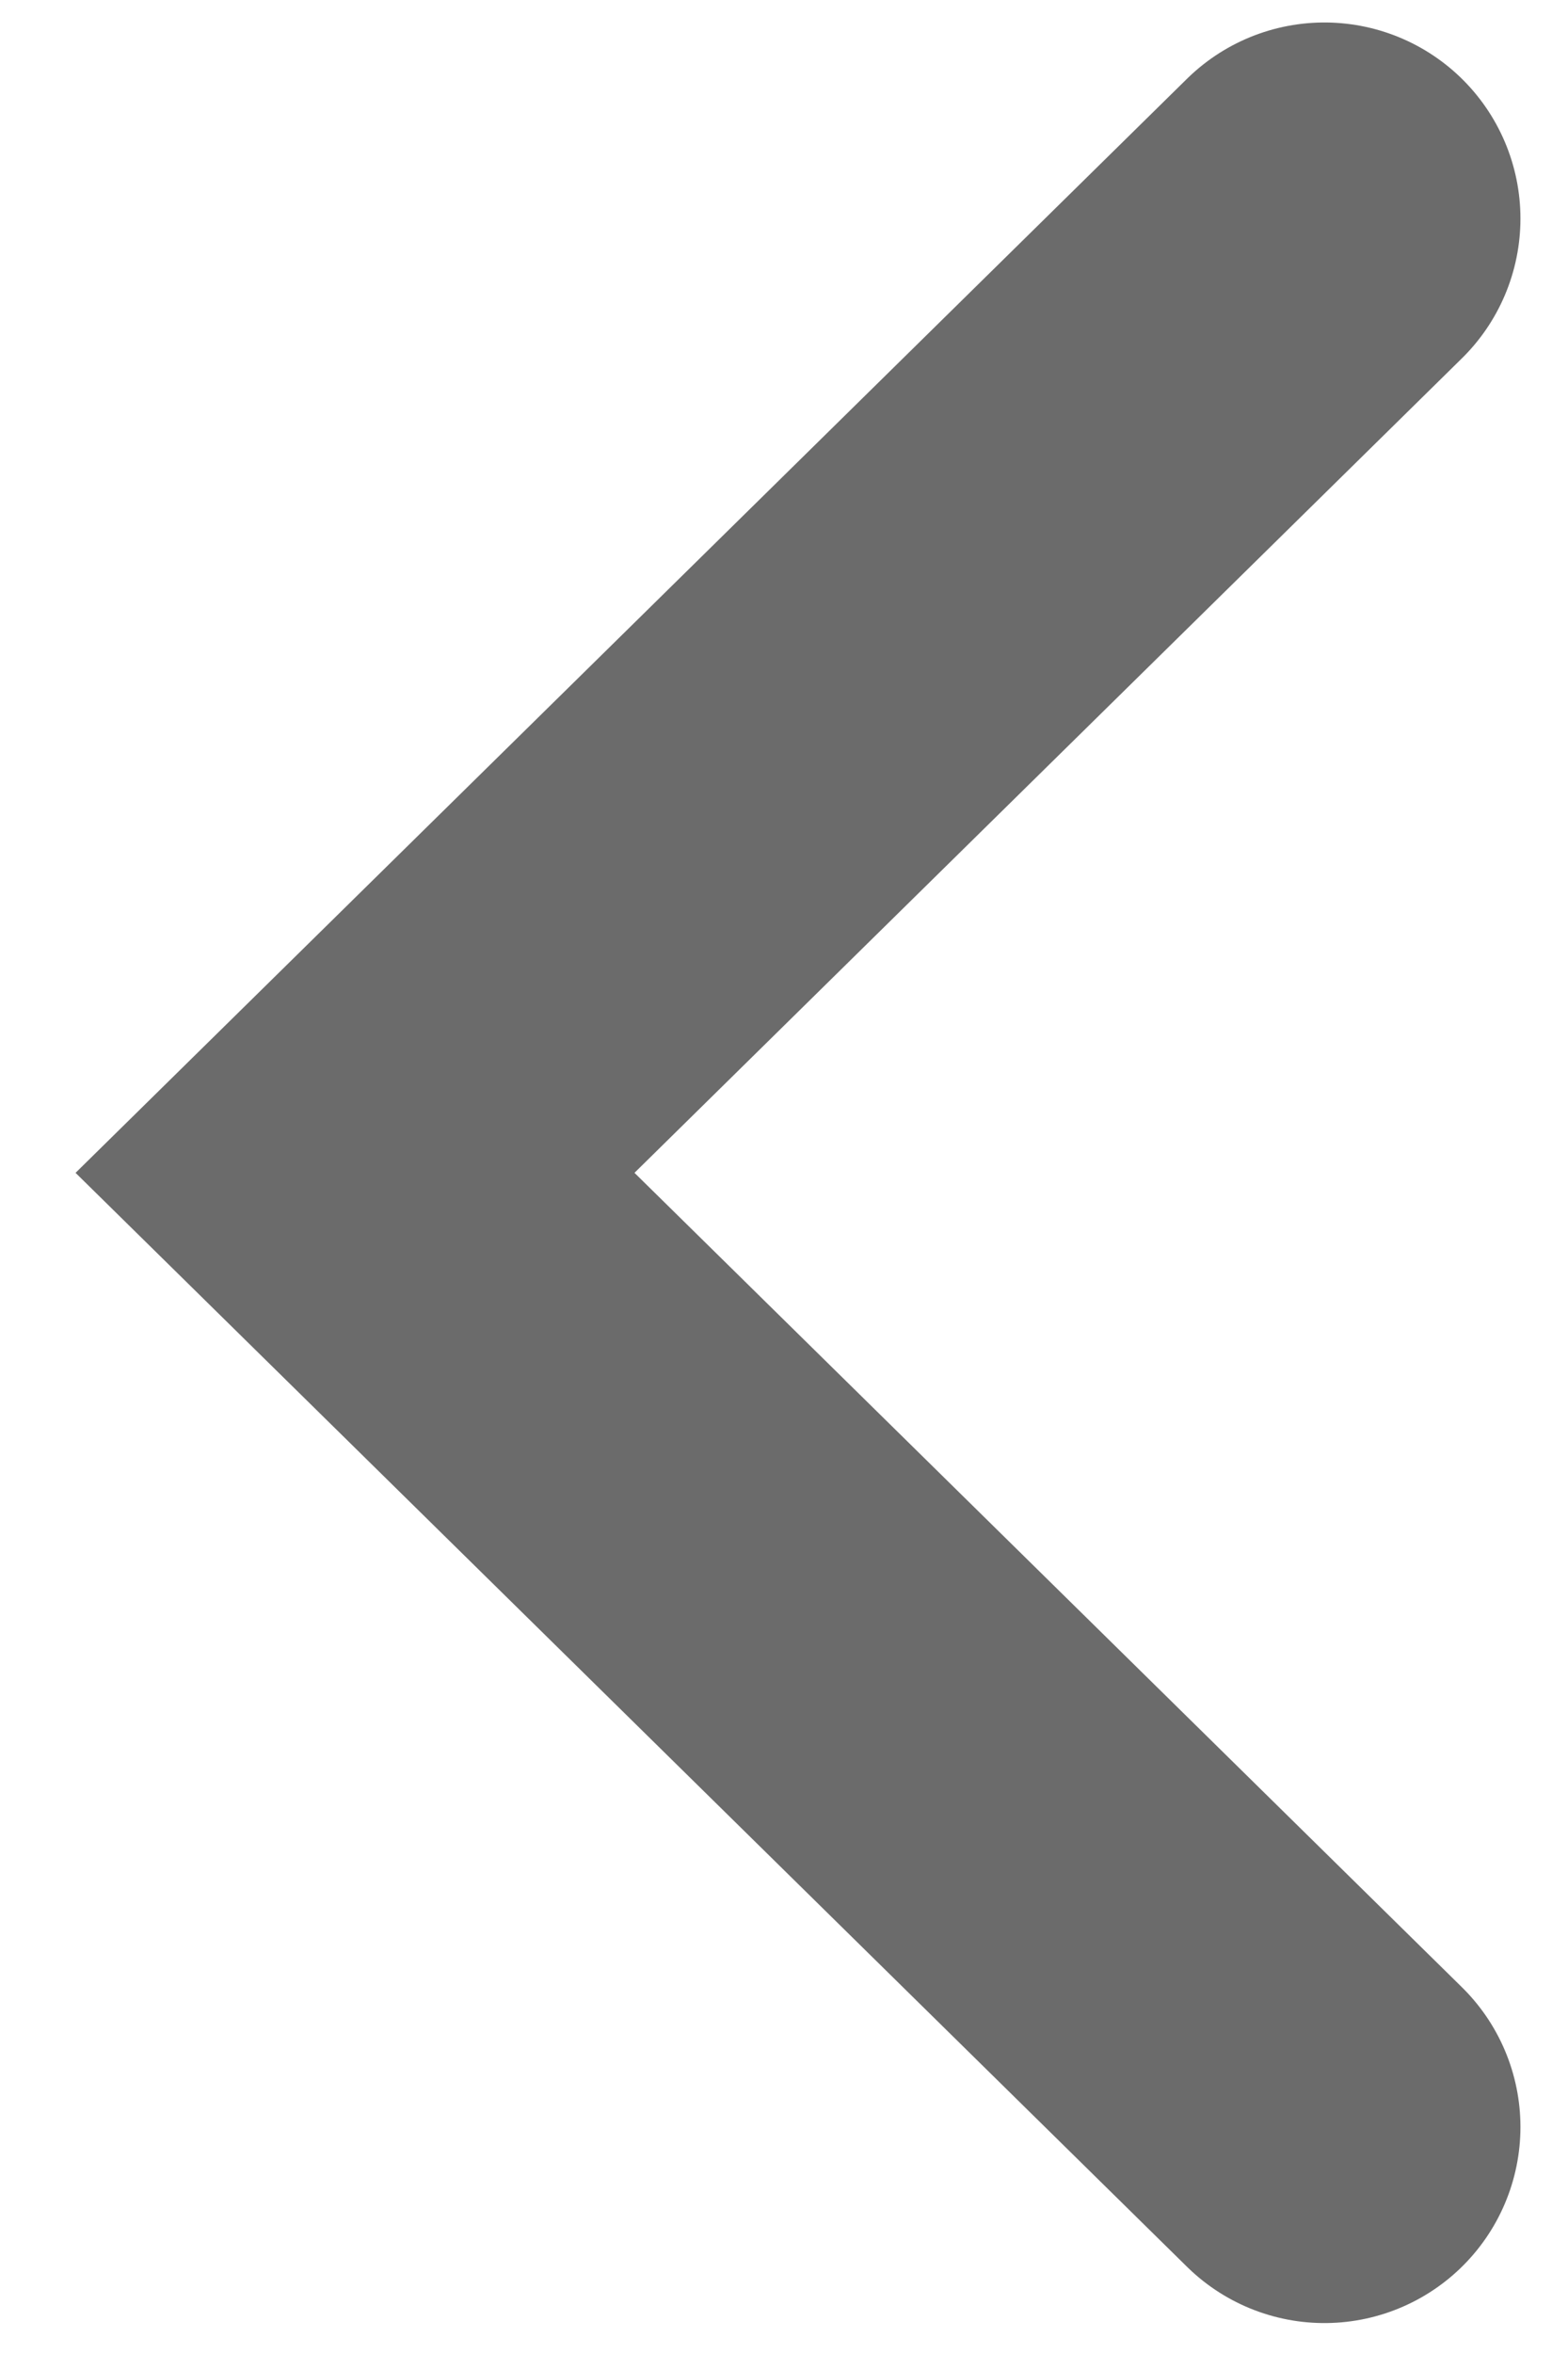 <svg width="12" height="18" viewBox="0 0 12 18" fill="none" xmlns="http://www.w3.org/2000/svg">
<path d="M10.136 1.672L2.717 8.972L10.136 16.271" stroke="#6B6B6B" stroke-width="3" stroke-linecap="round"/>
</svg>
